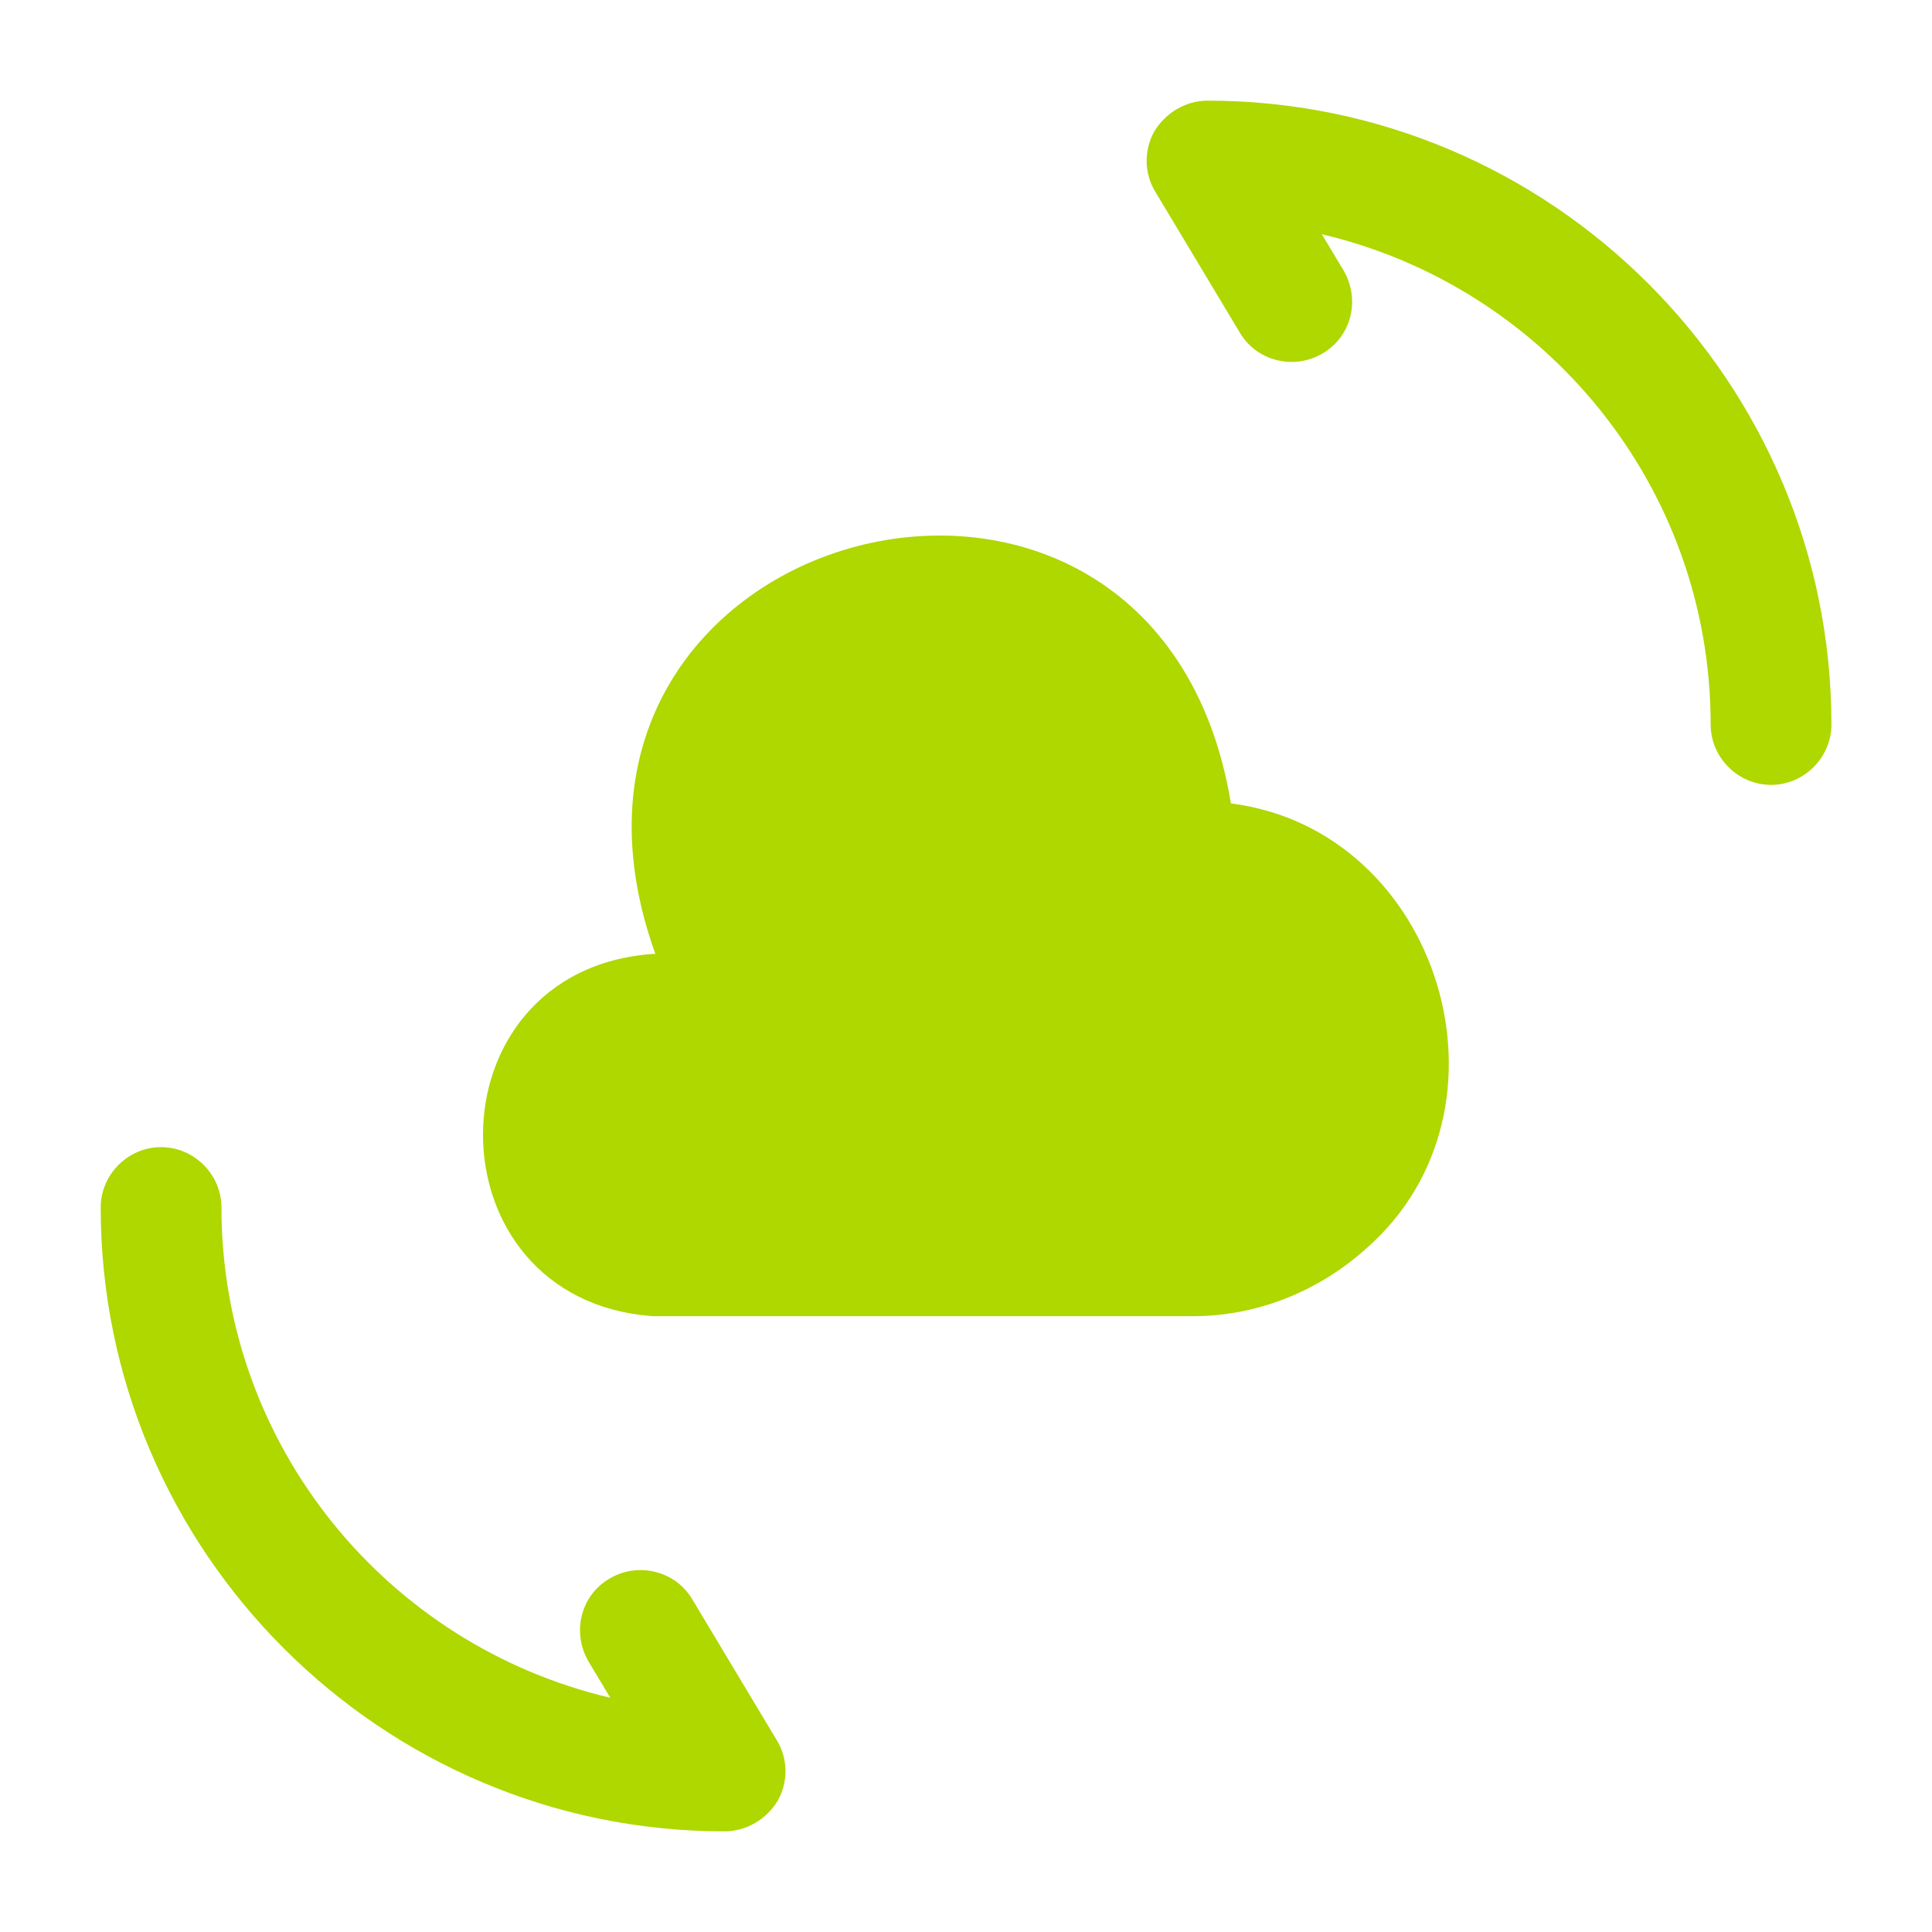 <svg xmlns="http://www.w3.org/2000/svg" width="32" height="32" viewBox="0 0 32 32" fill="none"><path d="M10.815 15.8C7.055 16.067 7.068 21.533 10.815 21.8H19.708C20.788 21.813 21.828 21.4 22.628 20.68C25.268 18.373 23.855 13.747 20.388 13.307C19.148 5.787 8.282 8.64 10.855 15.8" fill="#AFD700"></path><path d="M12.001 30.333C6.308 30.333 1.668 25.693 1.668 20C1.668 19.453 2.121 19 2.668 19C3.215 19 3.668 19.453 3.668 20C3.668 23.947 6.415 27.253 10.108 28.12L9.748 27.52C9.468 27.04 9.615 26.427 10.095 26.147C10.561 25.867 11.188 26.013 11.468 26.493L12.868 28.827C13.055 29.133 13.055 29.52 12.881 29.827C12.695 30.133 12.361 30.333 12.001 30.333Z" fill="#AFD700"></path><path d="M29.334 13C28.787 13 28.334 12.547 28.334 12C28.334 8.053 25.587 4.747 21.894 3.88L22.254 4.48C22.534 4.96 22.387 5.573 21.907 5.853C21.441 6.133 20.814 5.987 20.534 5.507L19.134 3.173C18.947 2.867 18.947 2.48 19.121 2.173C19.307 1.867 19.641 1.667 20.001 1.667C25.694 1.667 30.334 6.307 30.334 12C30.334 12.547 29.881 13 29.334 13Z" fill="#AFD700"></path></svg>